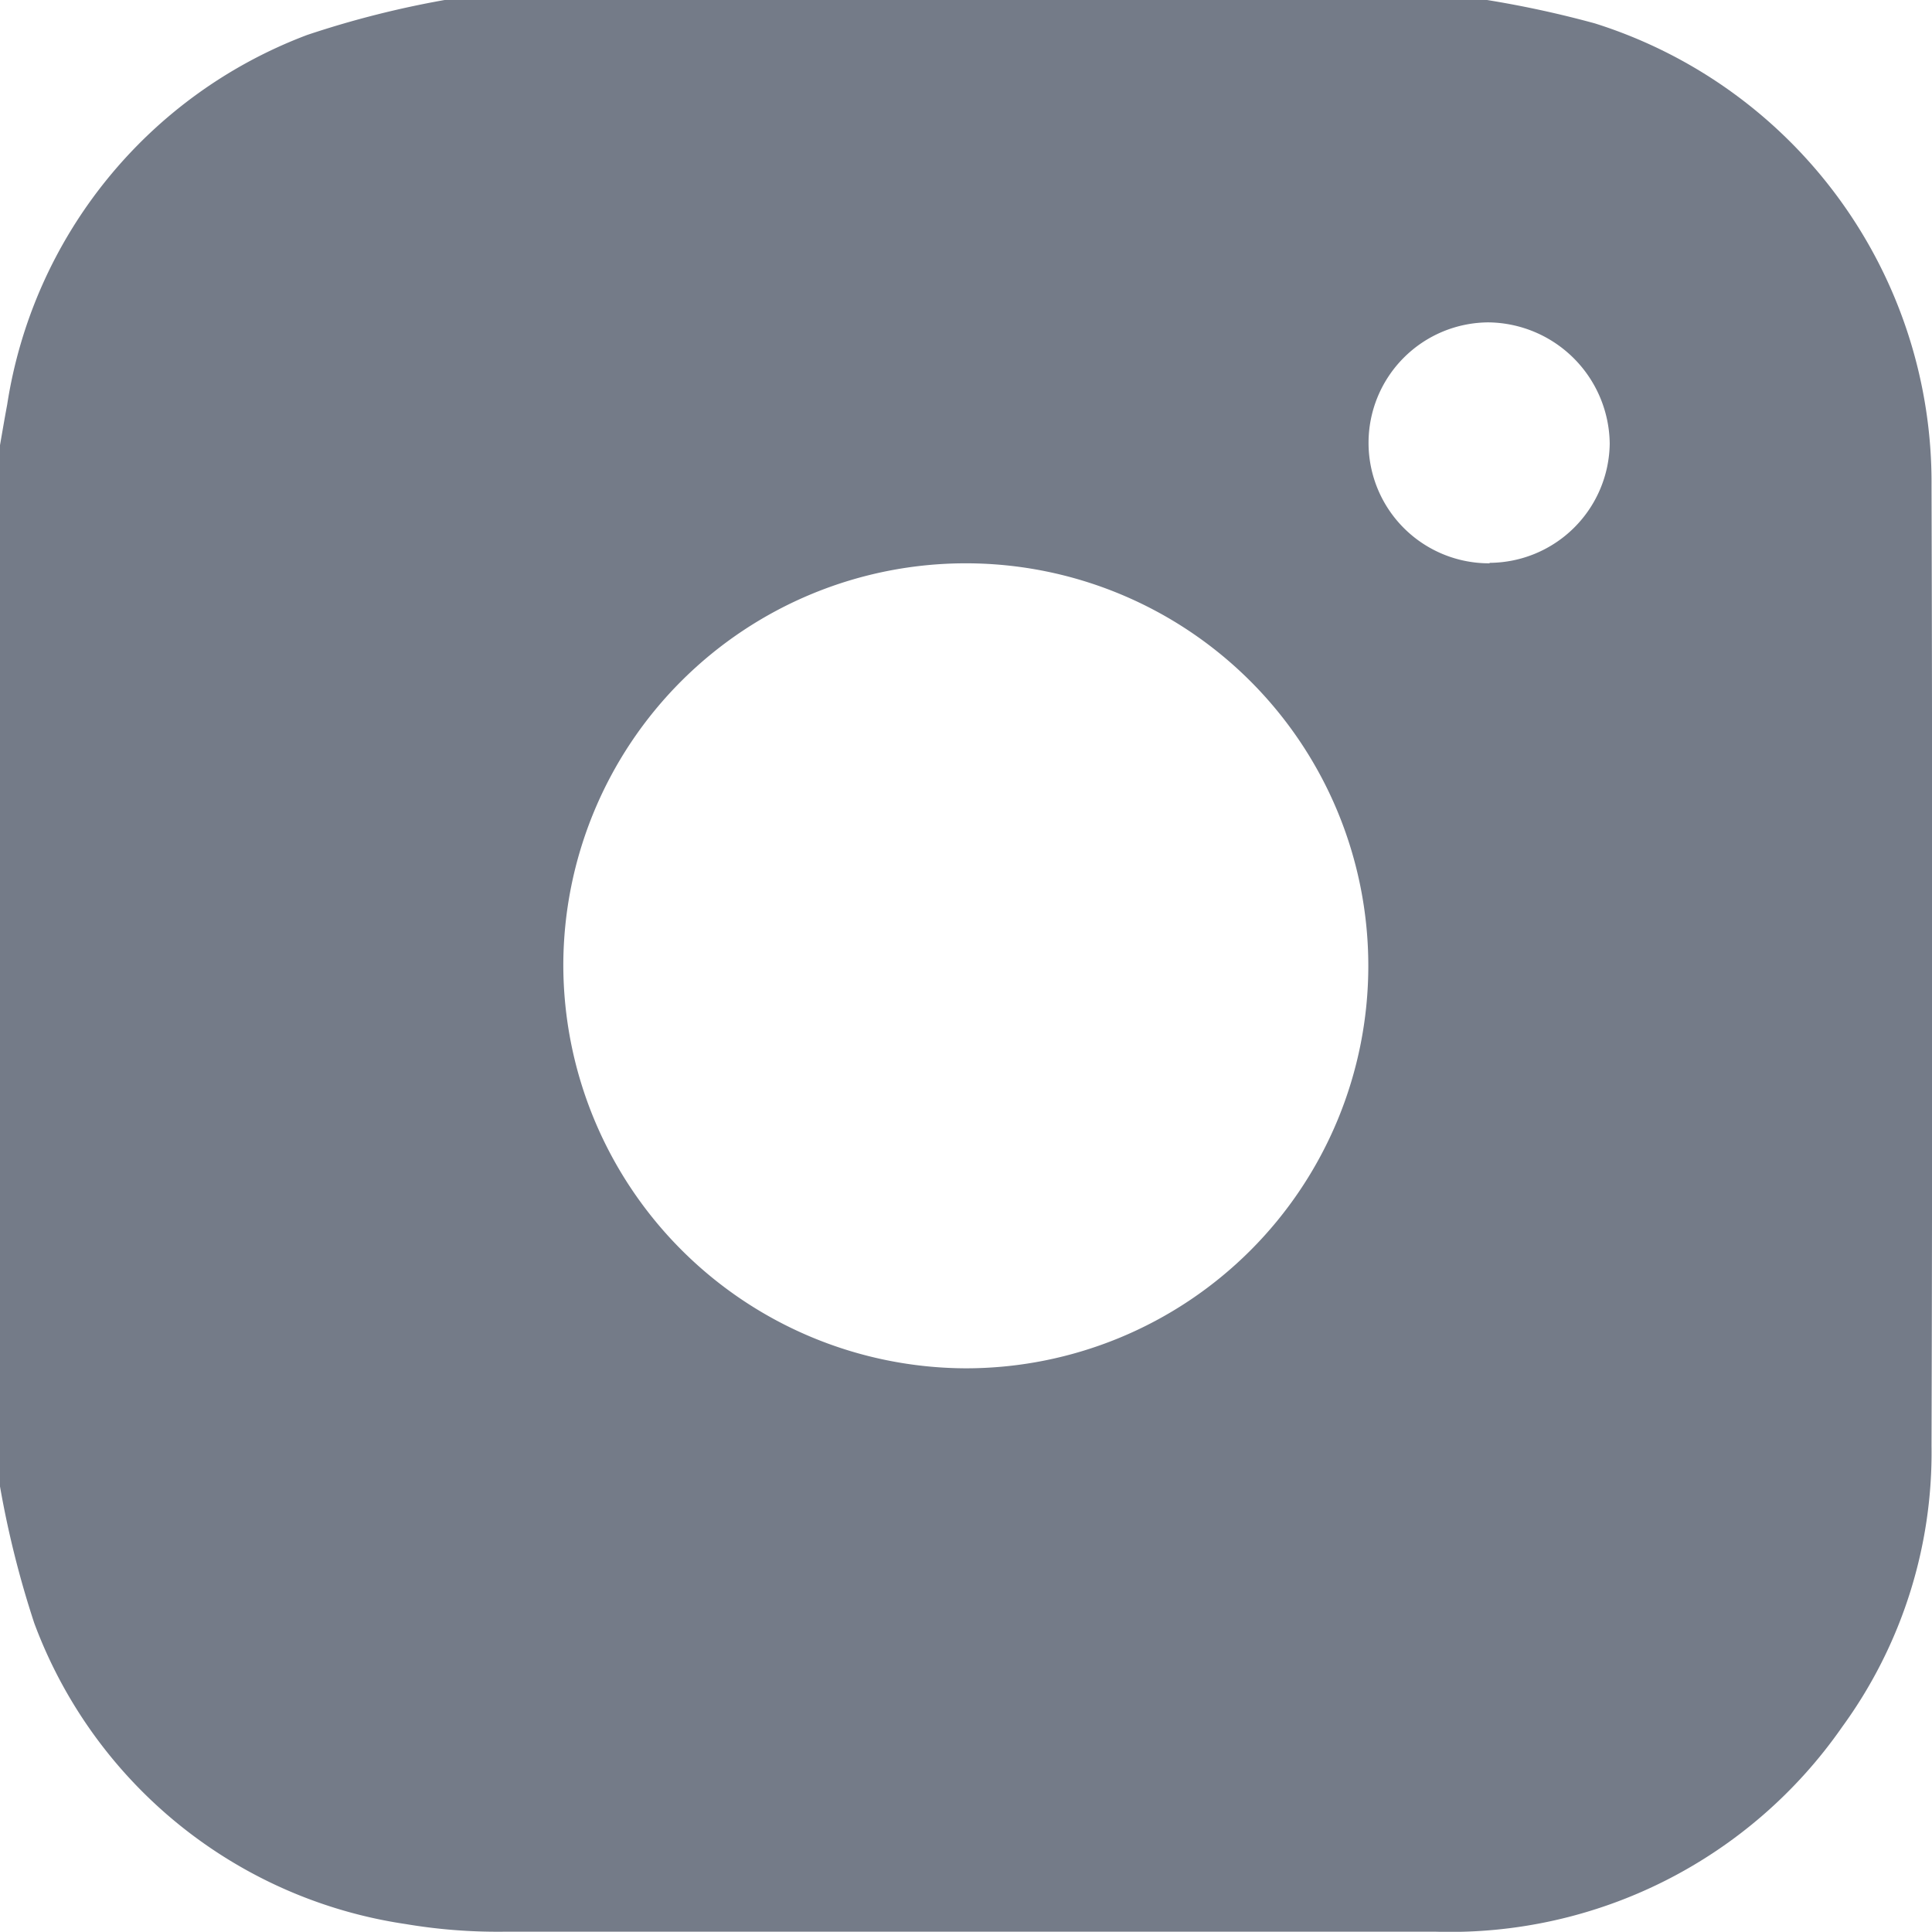 <svg id="Сгруппировать_4778" data-name="Сгруппировать 4778" xmlns="http://www.w3.org/2000/svg"
  xmlns:xlink="http://www.w3.org/1999/xlink" width="20.472" height="20.47" viewBox="0 0 20.472 20.47">
  <title>Instagram</title>
  <defs>
    <clipPath id="clip-path">
      <rect id="Прямоугольник_244" data-name="Прямоугольник 244" width="20.472" height="20.47" fill="#747b88" />
    </clipPath>
  </defs>
  <g id="Сгруппировать_149" data-name="Сгруппировать 149" clip-path="url(#clip-path)">
    <path id="Контур_2" data-name="Контур 2"
      d="M4.717,0H15.751A10.97,10.97,0,0,1,16.9.249a5.1,5.1,0,0,1,3.567,4.9q.014,5.086,0,10.173A4.935,4.935,0,0,1,19.52,18.3a5.059,5.059,0,0,1-4.3,2.17q-4.946,0-9.893,0A5.855,5.855,0,0,1,4.3,20.389,4.972,4.972,0,0,1,.363,17.2,10.315,10.315,0,0,1,0,15.752V4.718c.025-.143.049-.286.076-.429A5,5,0,0,1,3.256.371,10.205,10.205,0,0,1,4.717,0m5.517,14.5a4.265,4.265,0,1,0-4.265-4.275A4.279,4.279,0,0,0,10.234,14.5m5.55-8.535A1.28,1.28,0,0,0,17.057,4.7a1.3,1.3,0,0,0-1.285-1.283,1.276,1.276,0,0,0,.012,2.553"
      transform="translate(0 -0.001)" fill="#747b88" />
  </g>
</svg>